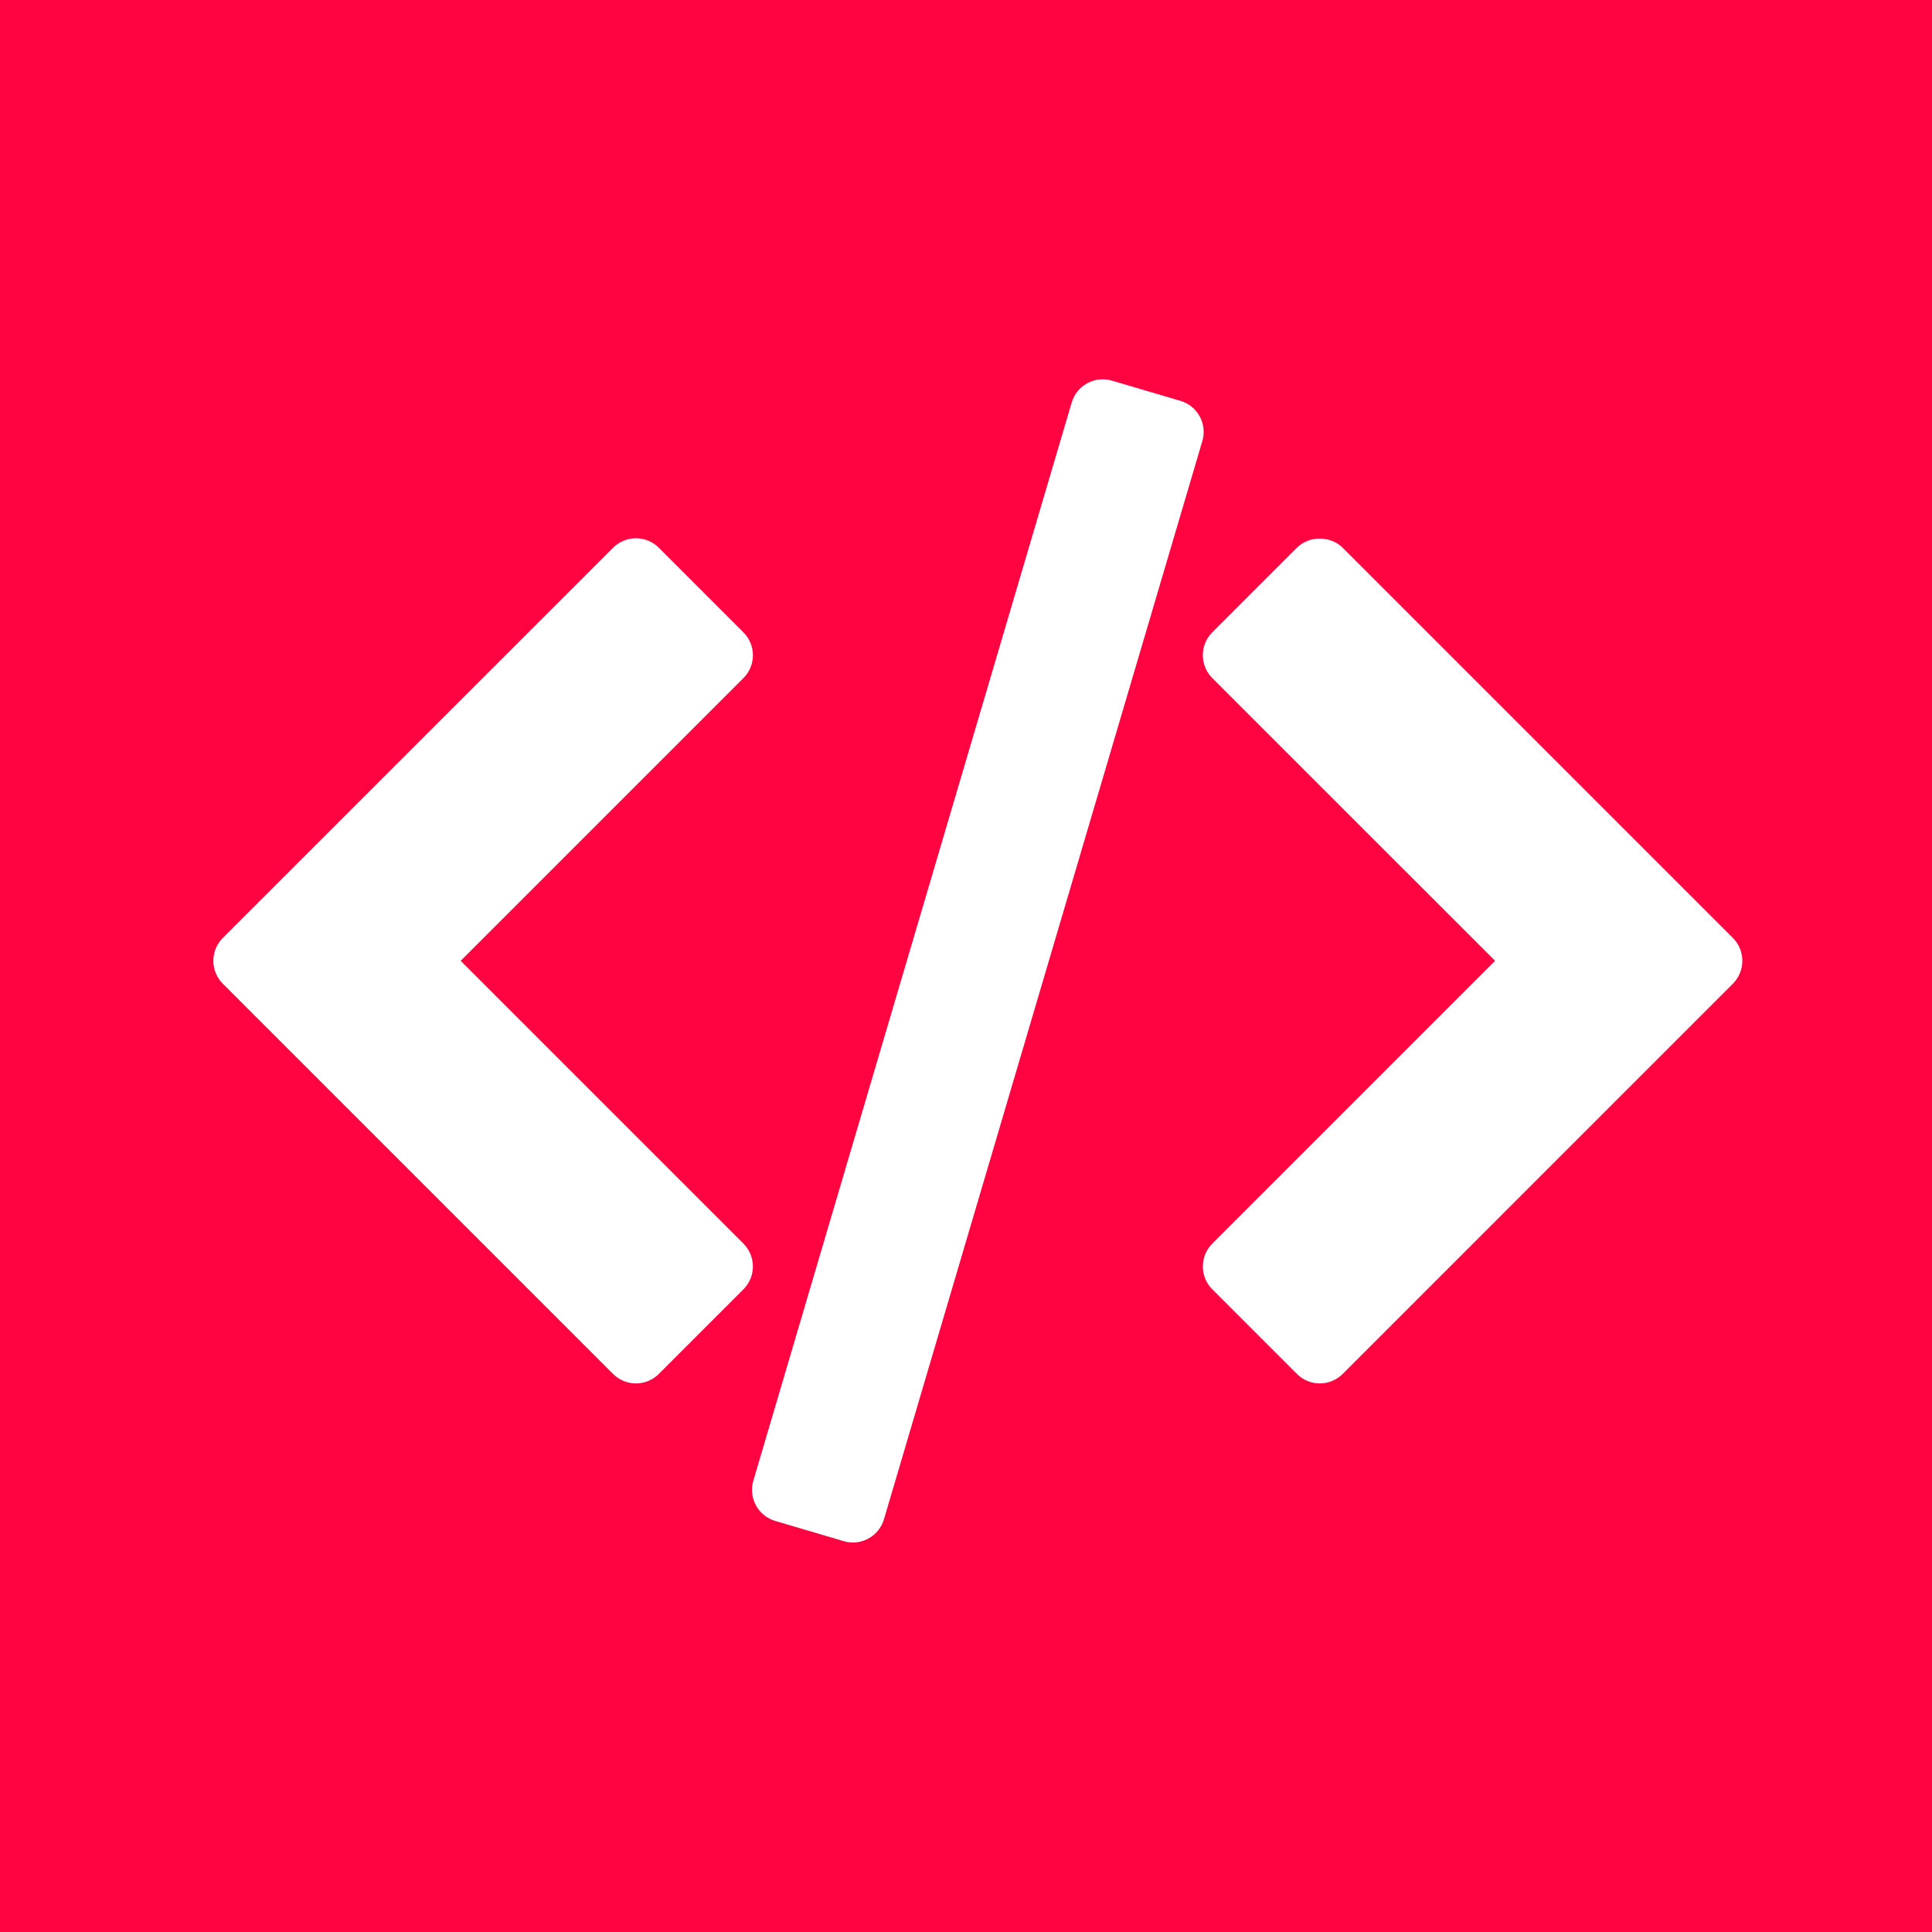 <?xml version="1.0" encoding="UTF-8"?> <svg xmlns="http://www.w3.org/2000/svg" width="163" height="163" viewBox="0 0 163 163" fill="none"> <rect width="163" height="163" fill="#FF0440"></rect> <g clip-path="url(#clip0_3171_71)"> <path d="M146.2 79.132L113.277 46.209C112.253 45.186 110.441 45.186 109.418 46.209L102.28 53.347C101.214 54.413 101.214 56.141 102.28 57.208L126.137 81.061L102.281 104.919C101.215 105.985 101.215 107.713 102.281 108.779L109.419 115.917C109.931 116.429 110.626 116.718 111.349 116.718C112.071 116.718 112.767 116.429 113.279 115.917L146.2 82.995C147.266 81.928 147.266 80.198 146.2 79.132Z" fill="white"></path> <path d="M62.718 104.919L38.865 81.064L62.722 57.21C63.234 56.698 63.522 56.005 63.522 55.28C63.522 54.557 63.235 53.862 62.722 53.35L55.584 46.212C55.072 45.7 54.377 45.412 53.654 45.412C52.931 45.412 52.236 45.7 51.724 46.212L18.8 79.132C17.733 80.199 17.733 81.927 18.8 82.994L51.722 115.916C52.234 116.428 52.929 116.717 53.653 116.717C54.376 116.717 55.071 116.428 55.583 115.916L62.721 108.778C63.787 107.713 63.787 105.985 62.718 104.919Z" fill="white"></path> <path d="M101.221 35.134C100.874 34.498 100.29 34.025 99.596 33.821L93.81 32.113C92.366 31.684 90.845 32.513 90.419 33.959L63.557 124.928C63.352 125.622 63.431 126.369 63.777 127.004C64.122 127.641 64.708 128.112 65.401 128.318L71.187 130.026C71.445 130.102 71.706 130.139 71.961 130.139C73.139 130.139 74.227 129.369 74.578 128.18L101.44 37.21C101.645 36.515 101.567 35.769 101.221 35.134Z" fill="white"></path> </g> <defs> <clipPath id="clip0_3171_71"> <rect width="129" height="129" fill="white" transform="translate(18 17)"></rect> </clipPath> </defs> </svg> 